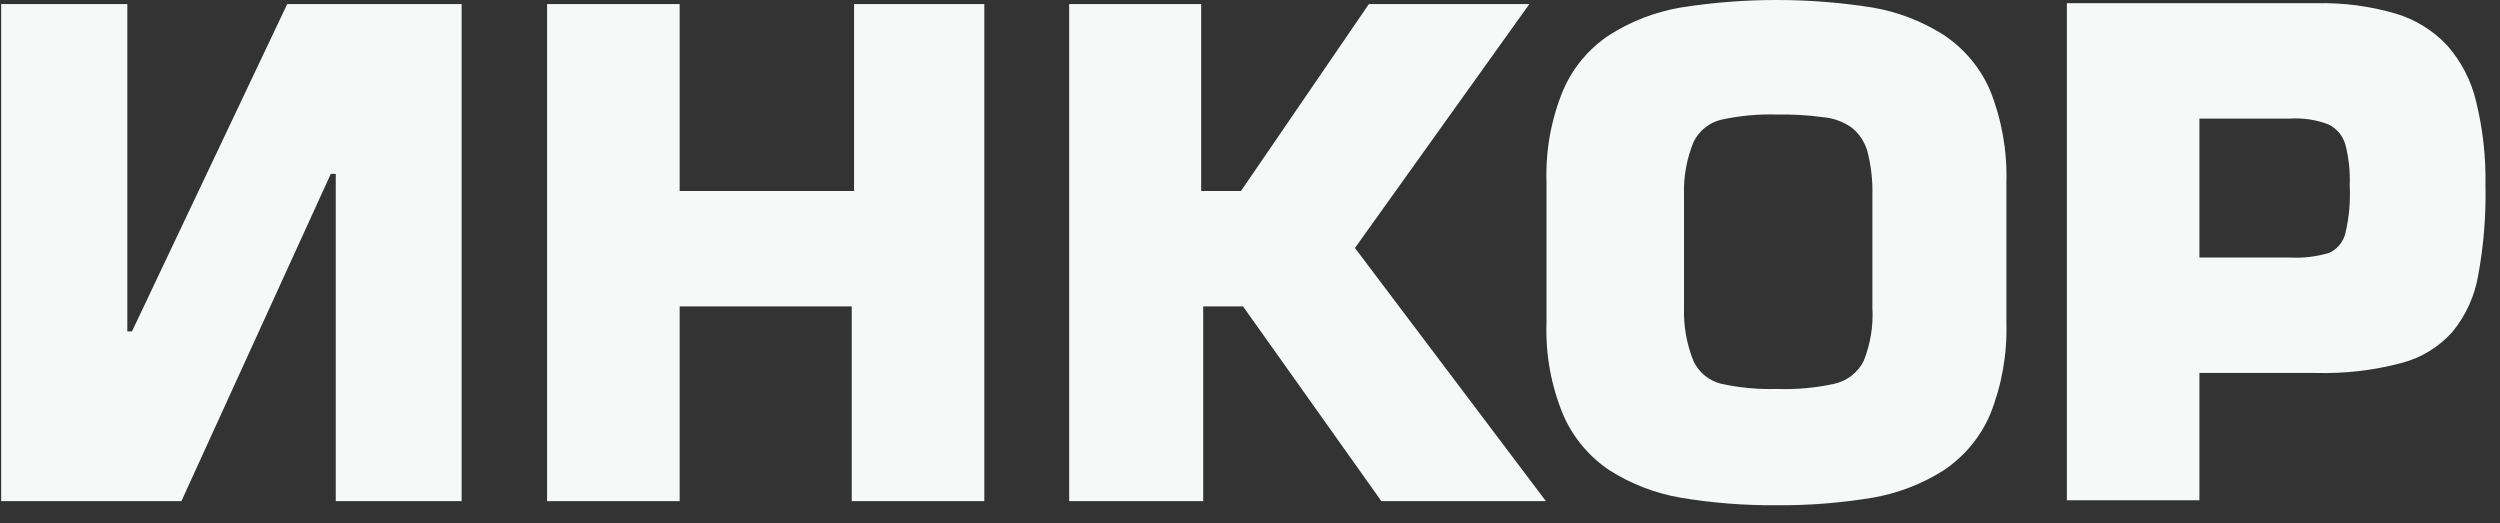 <?xml version="1.0" encoding="UTF-8"?> <svg xmlns="http://www.w3.org/2000/svg" width="86" height="18" viewBox="0 0 86 18" fill="none"><rect x="0" y="0" width="86" height="18" fill="#333333" stroke="none"/><path d="M0 0.14H4.38V11.4H4.54L9.88 0.14H15.88V17.24H11.55V5.98H11.38L6.24 17.24H0.04V0.14H0ZM33.86 0.14V17.24H29.3V10.54H23.38V17.24H18.82V0.14H23.38V6.57H29.38V0.14H33.86ZM41.32 0.14V6.57H42.69L47.09 0.14H52.61L46.61 8.53L53.18 17.24H47.52L42.76 10.54H41.39V17.24H36.78V0.14H41.32ZM61.11 17.38C60.005 17.389 58.9 17.302 57.81 17.12C56.943 16.971 56.113 16.651 55.37 16.18C54.662 15.708 54.106 15.041 53.77 14.26C53.357 13.263 53.163 12.189 53.2 11.11V6.27C53.163 5.188 53.357 4.111 53.77 3.11C54.104 2.33 54.66 1.665 55.37 1.2C56.113 0.728 56.943 0.409 57.81 0.26C60 -0.087 62.23 -0.087 64.42 0.26C65.287 0.409 66.117 0.728 66.86 1.2C67.567 1.668 68.123 2.332 68.46 3.11C68.86 4.114 69.051 5.189 69.02 6.27V11.11C69.051 12.187 68.86 13.259 68.46 14.26C68.124 15.041 67.568 15.708 66.86 16.18C66.117 16.651 65.287 16.971 64.42 17.12C63.326 17.302 62.219 17.389 61.11 17.38ZM61.11 13.38C61.782 13.405 62.454 13.345 63.11 13.2C63.324 13.152 63.524 13.056 63.697 12.922C63.87 12.787 64.011 12.616 64.11 12.42C64.344 11.836 64.447 11.208 64.41 10.58V6.72C64.424 6.211 64.367 5.703 64.24 5.21C64.149 4.887 63.961 4.601 63.7 4.39C63.405 4.182 63.06 4.058 62.7 4.03C62.183 3.96 61.661 3.93 61.14 3.94C60.488 3.92 59.837 3.98 59.2 4.12C58.997 4.17 58.808 4.264 58.646 4.396C58.483 4.527 58.352 4.692 58.26 4.88C58.021 5.463 57.908 6.09 57.93 6.72V10.58C57.91 11.213 58.022 11.843 58.26 12.43C58.35 12.619 58.482 12.787 58.644 12.92C58.807 13.053 58.996 13.149 59.2 13.2C59.837 13.339 60.488 13.4 61.14 13.38H61.11ZM75.66 17.21H71.1V0.11H79.69C80.613 0.089 81.534 0.211 82.42 0.47C83.092 0.673 83.699 1.048 84.18 1.56C84.669 2.114 85.013 2.78 85.18 3.5C85.411 4.442 85.519 5.41 85.5 6.38C85.522 7.416 85.438 8.451 85.25 9.47C85.129 10.187 84.822 10.859 84.36 11.42C83.892 11.943 83.28 12.316 82.6 12.49C81.641 12.743 80.651 12.857 79.66 12.83H75.66V17.21ZM75.66 8.86H78.78C79.233 8.883 79.686 8.829 80.12 8.7C80.258 8.638 80.38 8.545 80.477 8.429C80.574 8.313 80.643 8.177 80.68 8.03C80.809 7.49 80.86 6.934 80.83 6.38C80.85 5.905 80.799 5.43 80.68 4.97C80.637 4.821 80.563 4.682 80.463 4.563C80.363 4.445 80.24 4.348 80.1 4.28C79.68 4.119 79.229 4.051 78.78 4.08H75.66V8.86Z" fill="#F7F9F9"></path></svg> 